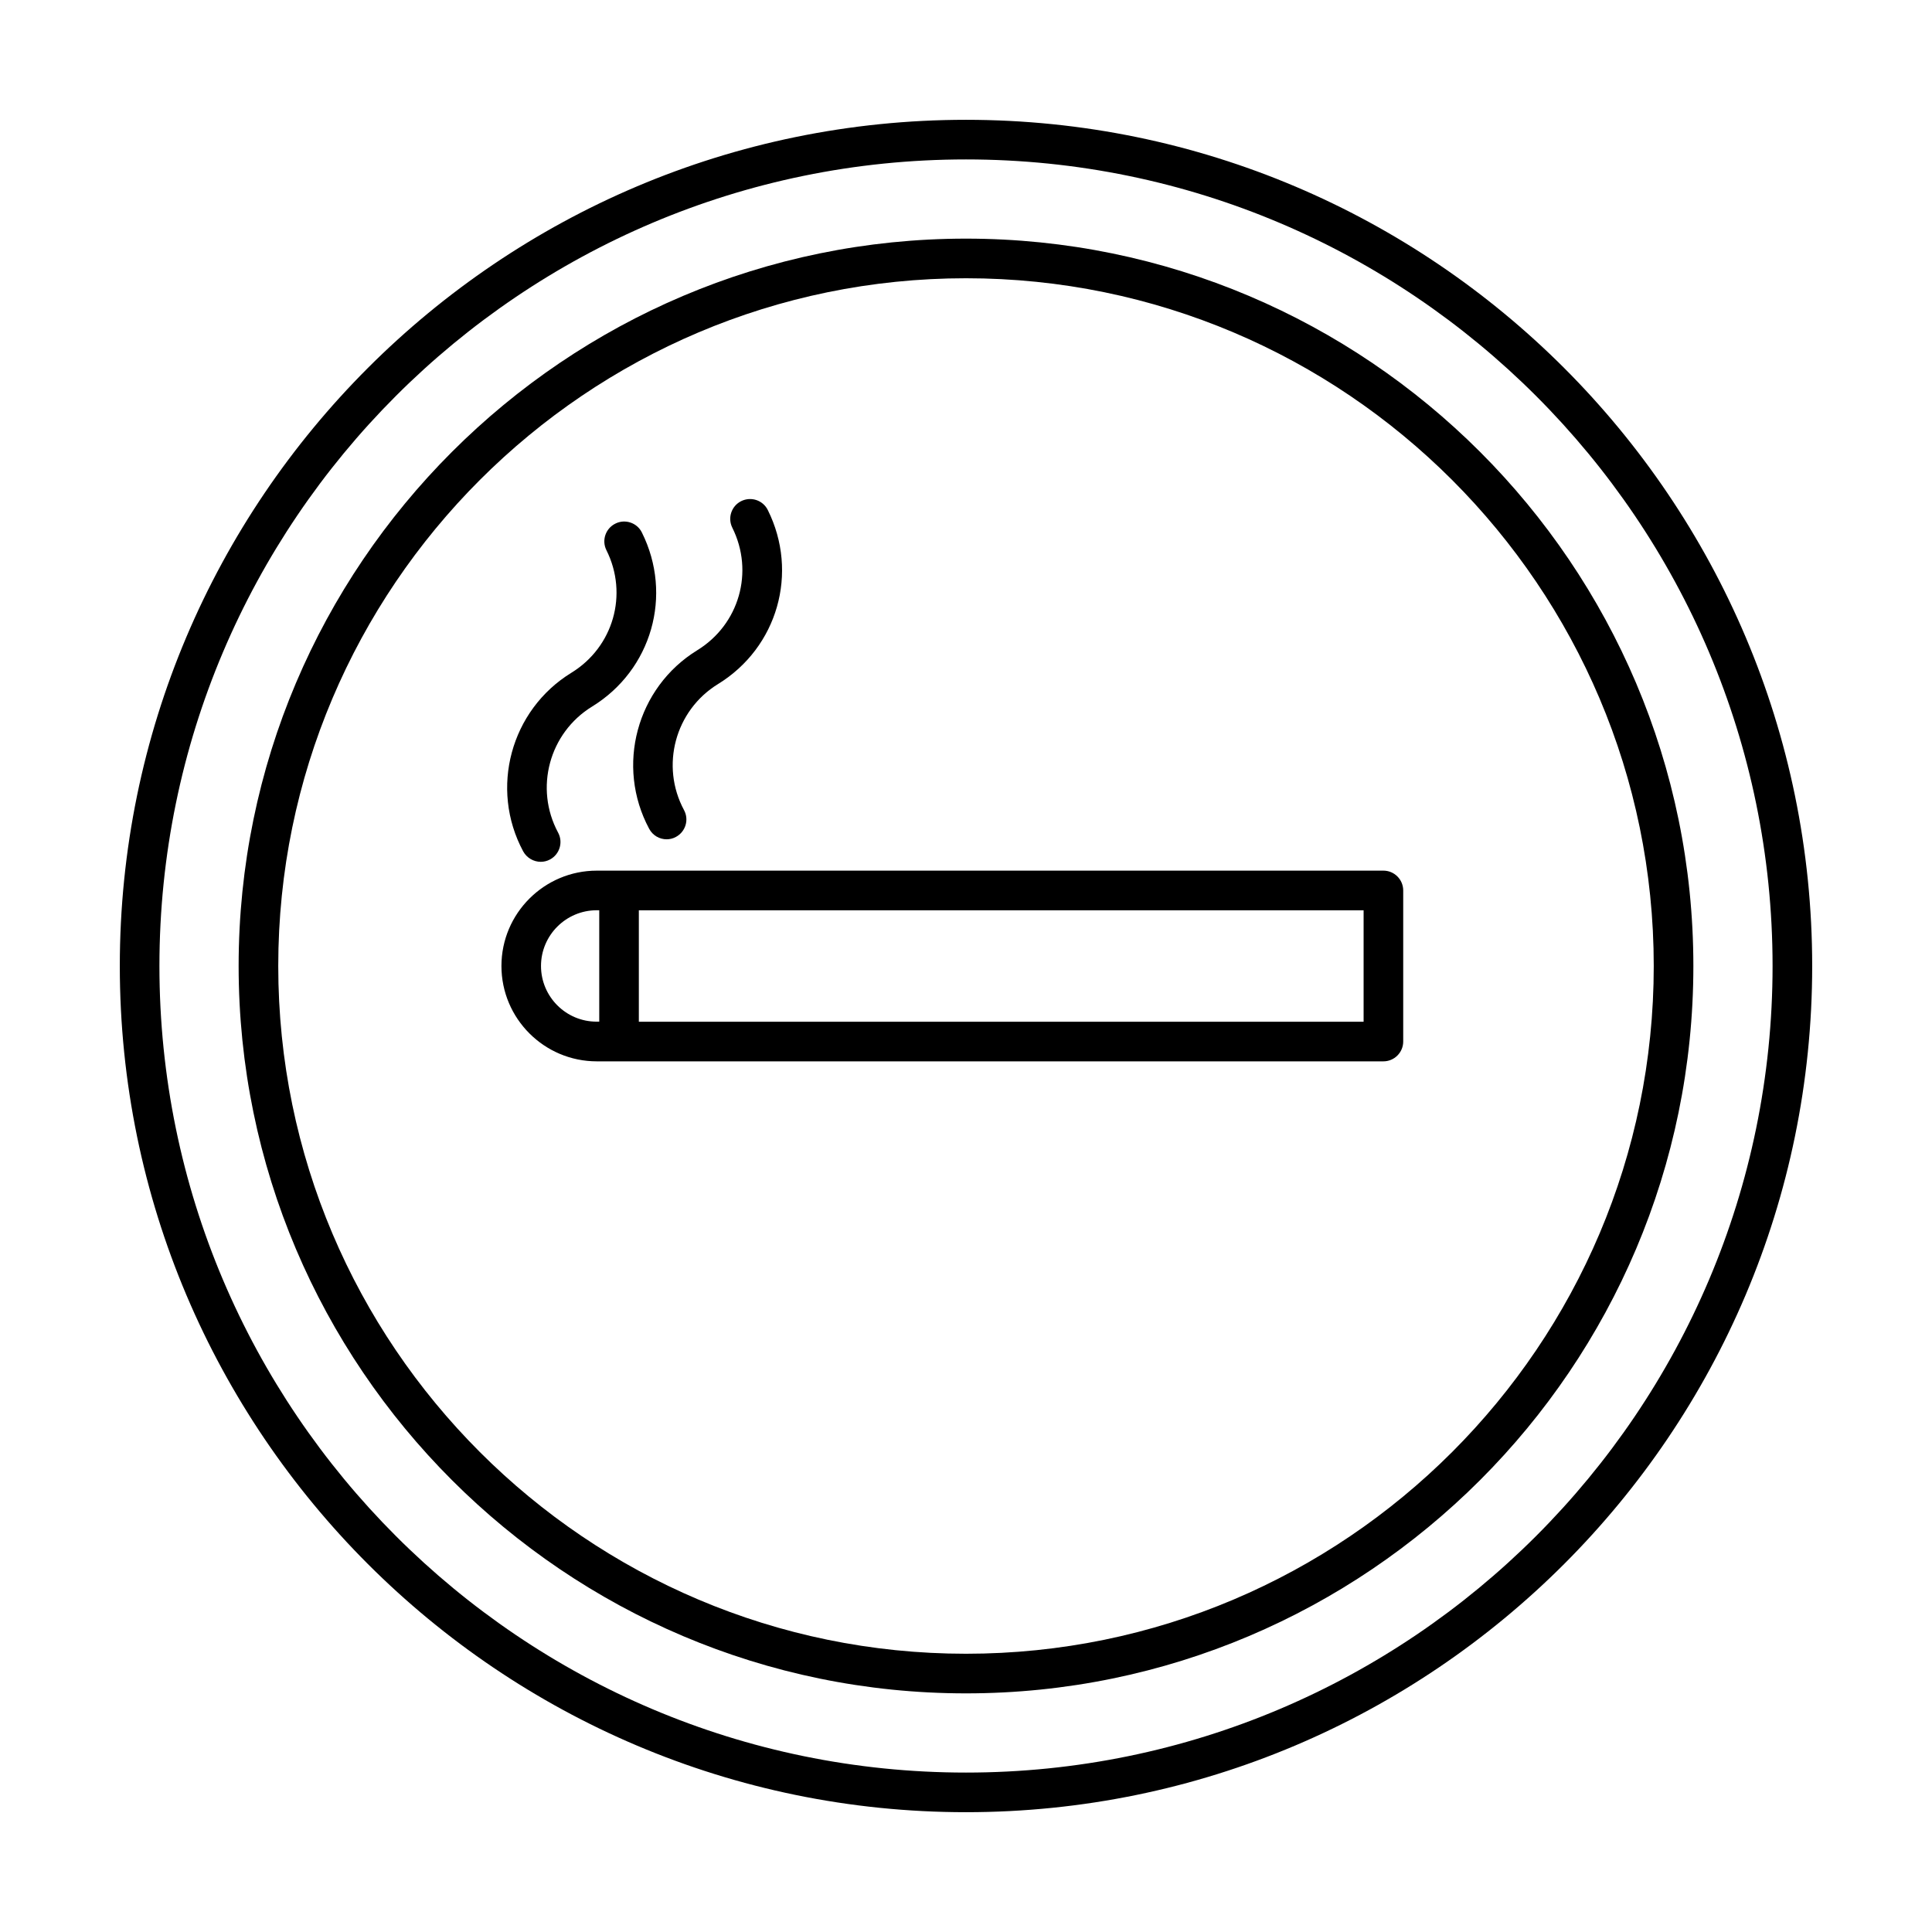 <?xml version="1.0" encoding="UTF-8"?>
<!-- Uploaded to: SVG Repo, www.svgrepo.com, Generator: SVG Repo Mixer Tools -->
<svg fill="#000000" width="800px" height="800px" version="1.1" viewBox="144 144 512 512" xmlns="http://www.w3.org/2000/svg">
 <g>
  <path d="m400 175.75c-123.66 0-224.25 100.59-224.25 224.25 0 123.65 100.59 224.25 224.25 224.25 123.66 0 224.25-100.59 224.25-224.25 0-123.66-100.59-224.25-224.25-224.25zm0 438c-117.87 0-213.75-95.891-213.75-213.75 0-117.86 95.871-213.75 213.75-213.75 117.86 0 213.75 95.891 213.75 213.75 0 117.86-95.891 213.75-213.75 213.75z"/>
  <path d="m510.62 374.73h-208.46c-13.938 0-25.273 11.336-25.273 25.266 0 13.938 11.336 25.273 25.273 25.273h208.46c2.887 0 5.246-2.363 5.246-5.246v-40.031c0-2.91-2.359-5.262-5.246-5.262zm-223.25 25.266c0-8.145 6.633-14.77 14.777-14.77h0.66v29.523h-0.66c-8.156 0.023-14.777-6.621-14.777-14.754zm218 14.777h-192.07v-29.535h192.07z"/>
  <path d="m287.3 372.39c0.84 0 1.68-0.199 2.477-0.629 2.539-1.375 3.504-4.555 2.129-7.106-6.328-11.754-2.371-26.43 9.004-33.41 15.797-9.707 21.477-29.535 13.195-46.129-1.27-2.594-4.461-3.652-7.031-2.352-2.602 1.289-3.664 4.441-2.371 7.031 5.856 11.691 1.848 25.664-9.289 32.496-16.09 9.887-21.707 30.668-12.773 47.316 0.977 1.773 2.805 2.781 4.66 2.781z"/>
  <path d="m316.05 363.66c0.945 1.762 2.75 2.762 4.609 2.762 0.84 0 1.691-0.199 2.465-0.629 2.562-1.375 3.527-4.555 2.152-7.106-6.32-11.746-2.363-26.418 8.996-33.398 15.809-9.707 21.465-29.535 13.203-46.129-1.289-2.594-4.43-3.652-7.055-2.352-2.582 1.289-3.641 4.441-2.352 7.031 5.836 11.691 1.836 25.664-9.309 32.496-16.059 9.895-21.652 30.68-12.711 47.324z"/>
  <path d="m400 207.24c-106.29 0-192.76 86.477-192.76 192.76 0 106.29 86.465 192.76 192.76 192.76 106.3 0 192.76-86.465 192.76-192.76 0-106.29-86.465-192.76-192.76-192.76zm0 375.02c-100.51 0-182.26-81.754-182.26-182.26 0-100.5 81.754-182.26 182.26-182.26 100.49 0 182.26 81.766 182.26 182.26 0 100.51-81.773 182.26-182.26 182.26z"/>
 </g>
</svg>